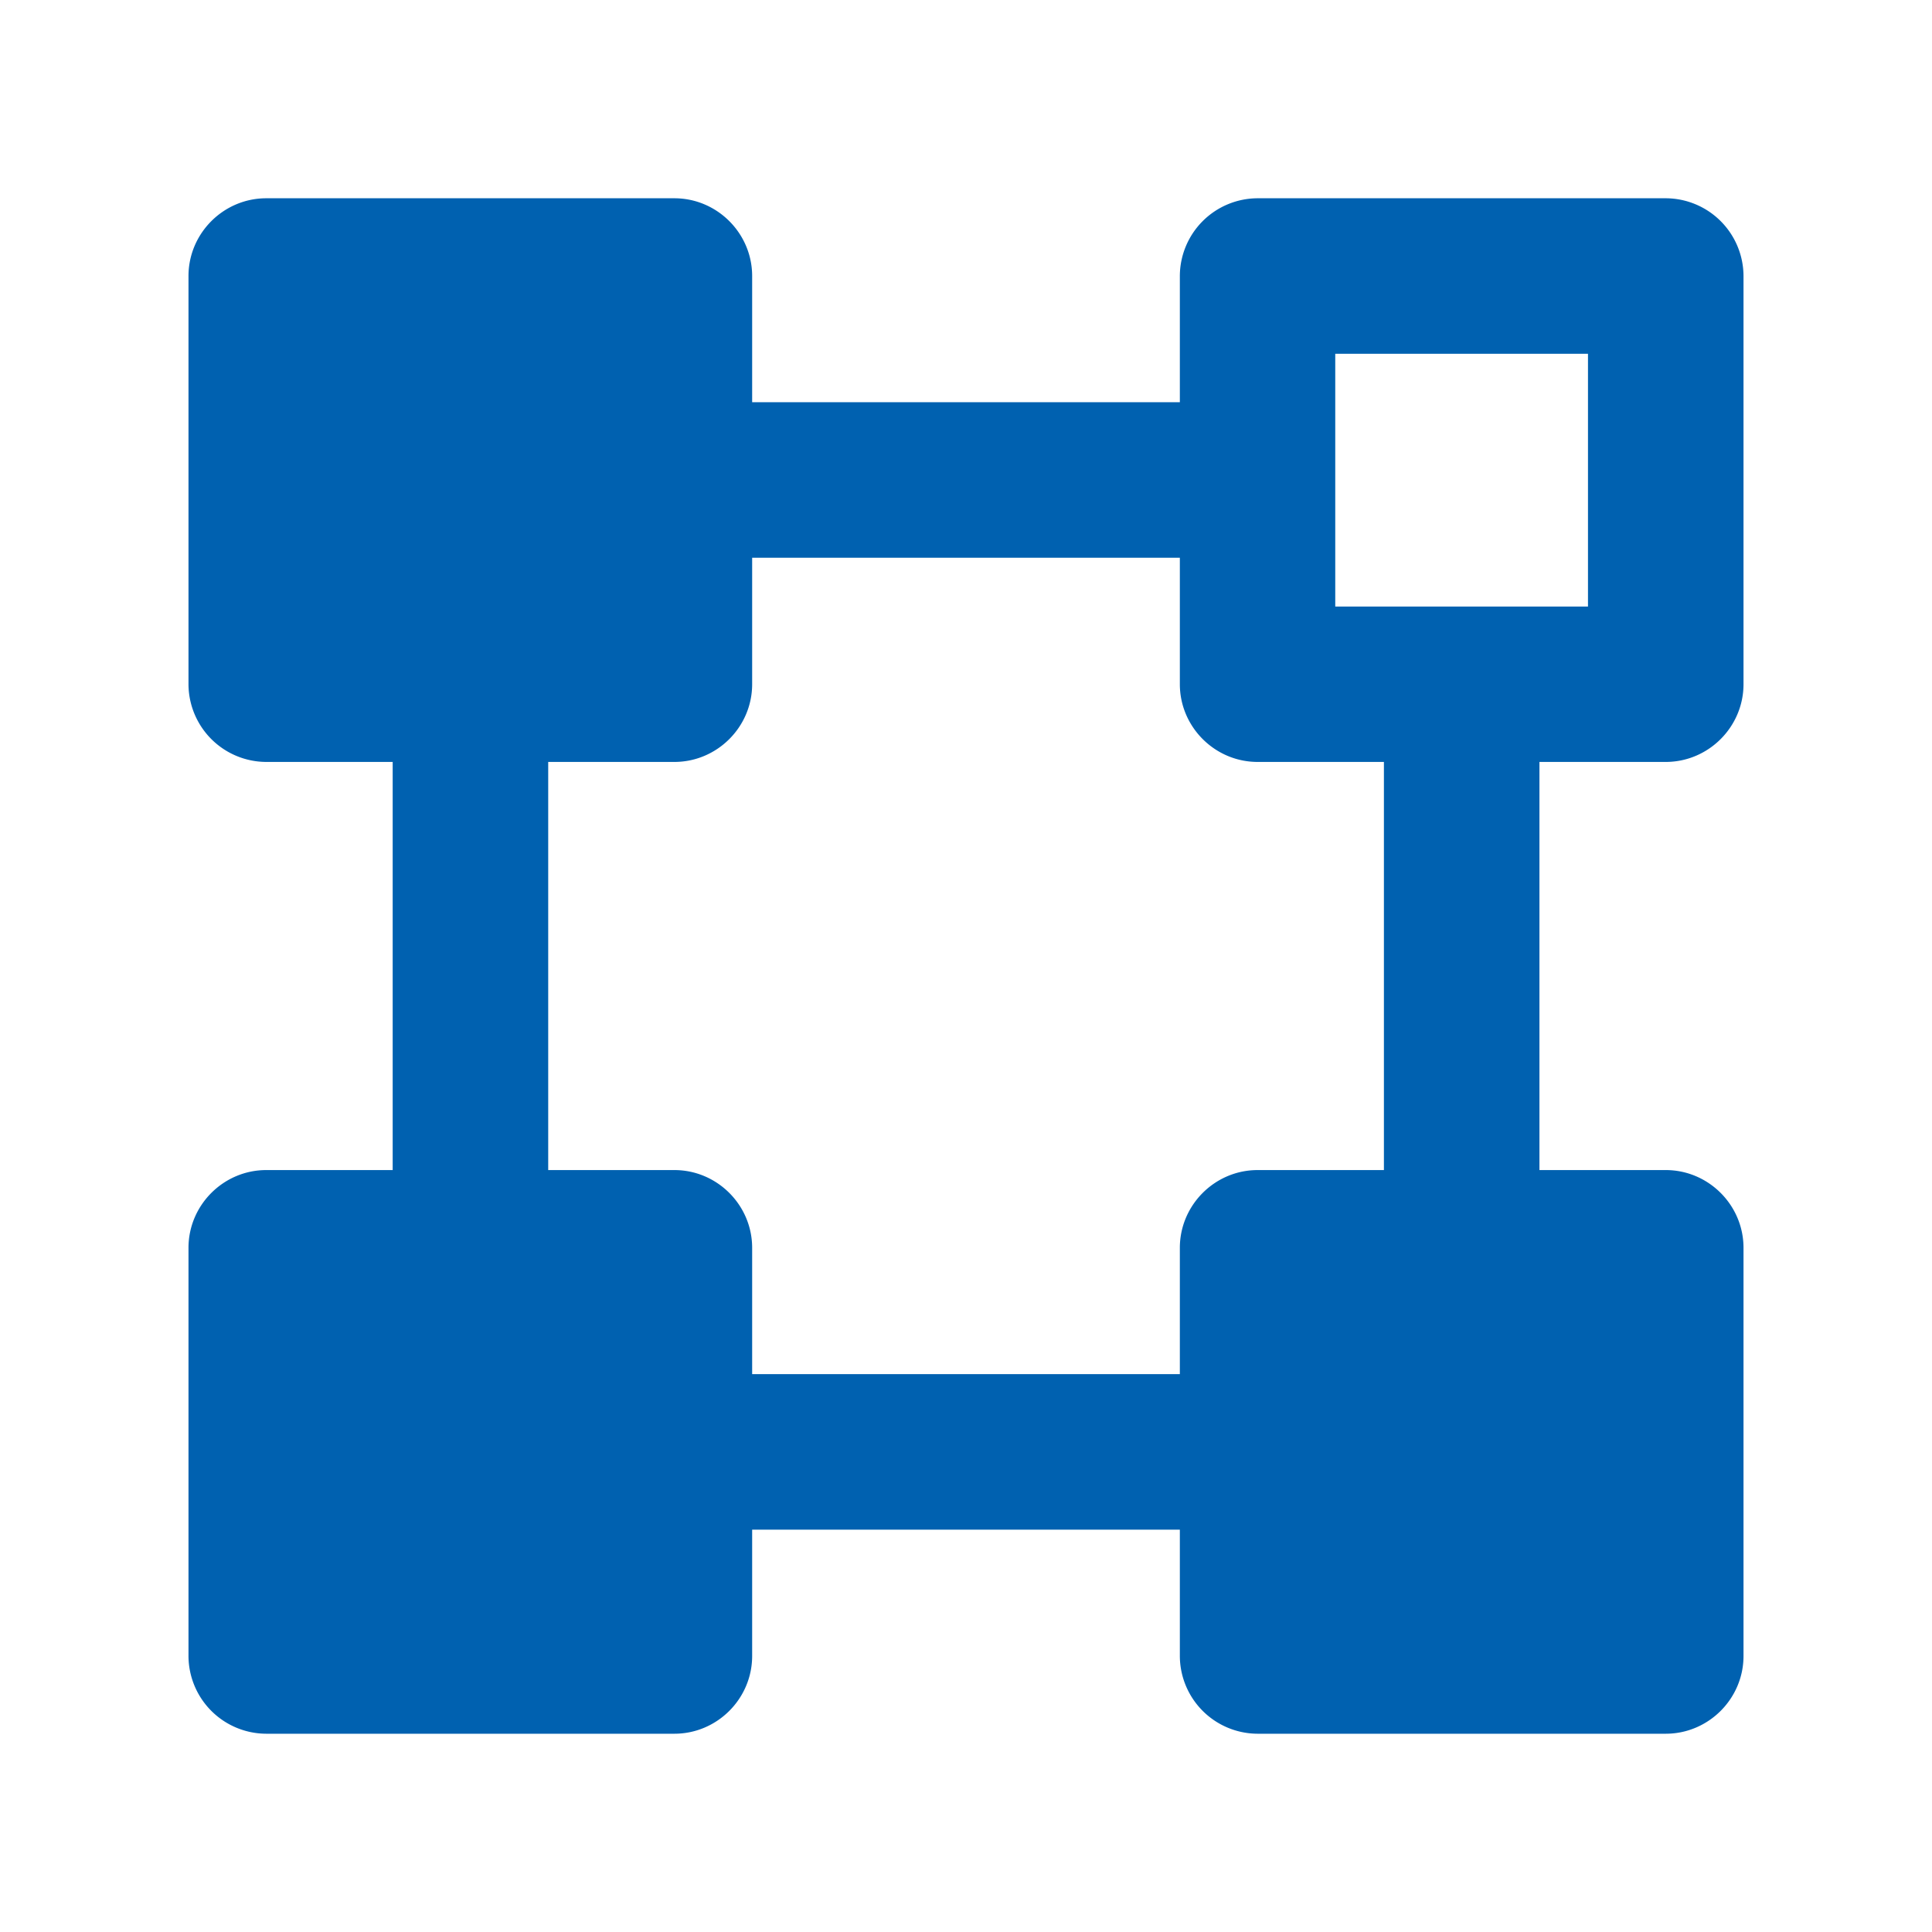 <?xml version="1.0" standalone="no"?><!DOCTYPE svg PUBLIC "-//W3C//DTD SVG 1.1//EN" "http://www.w3.org/Graphics/SVG/1.1/DTD/svg11.dtd"><svg class="icon" width="48px" height="48.00px" viewBox="0 0 1024 1024" version="1.1" xmlns="http://www.w3.org/2000/svg"><path d="M398.656 362.624c0 22.656-18.56 41.216-41.216 41.216h-216.32a41.344 41.344 0 0 1-41.216-41.216v-216.32c0-22.656 18.56-41.216 41.216-41.216h216.32c22.656 0 41.216 18.56 41.216 41.216v216.32zM398.656 877.696c0 22.656-18.56 41.216-41.216 41.216h-216.32a41.344 41.344 0 0 1-41.216-41.216v-216.32c0-22.656 18.56-41.216 41.216-41.216h216.32c22.656 0 41.216 18.56 41.216 41.216v216.32zM924.096 877.696c0 22.656-18.56 41.216-41.216 41.216h-216.32a41.344 41.344 0 0 1-41.216-41.216v-216.32c0-22.656 18.56-41.216 41.216-41.216h216.32c22.656 0 41.216 18.56 41.216 41.216v216.32zM841.664 187.52v133.952h-133.952V187.52h133.952m41.216-82.432h-216.32a41.344 41.344 0 0 0-41.216 41.216v216.32c0 22.656 18.56 41.216 41.216 41.216h216.32c22.656 0 41.216-18.56 41.216-41.216v-216.32a41.344 41.344 0 0 0-41.216-41.216z" fill="#0061b0" /><path d="M208.128 254.4H290.56v490.176H208.128zM733.504 337.728h82.432v406.976h-82.432zM293.12 728.32h406.976v82.432H293.12zM293.12 213.184h406.976v82.432H293.12z" fill="#0061b0" /></svg>
